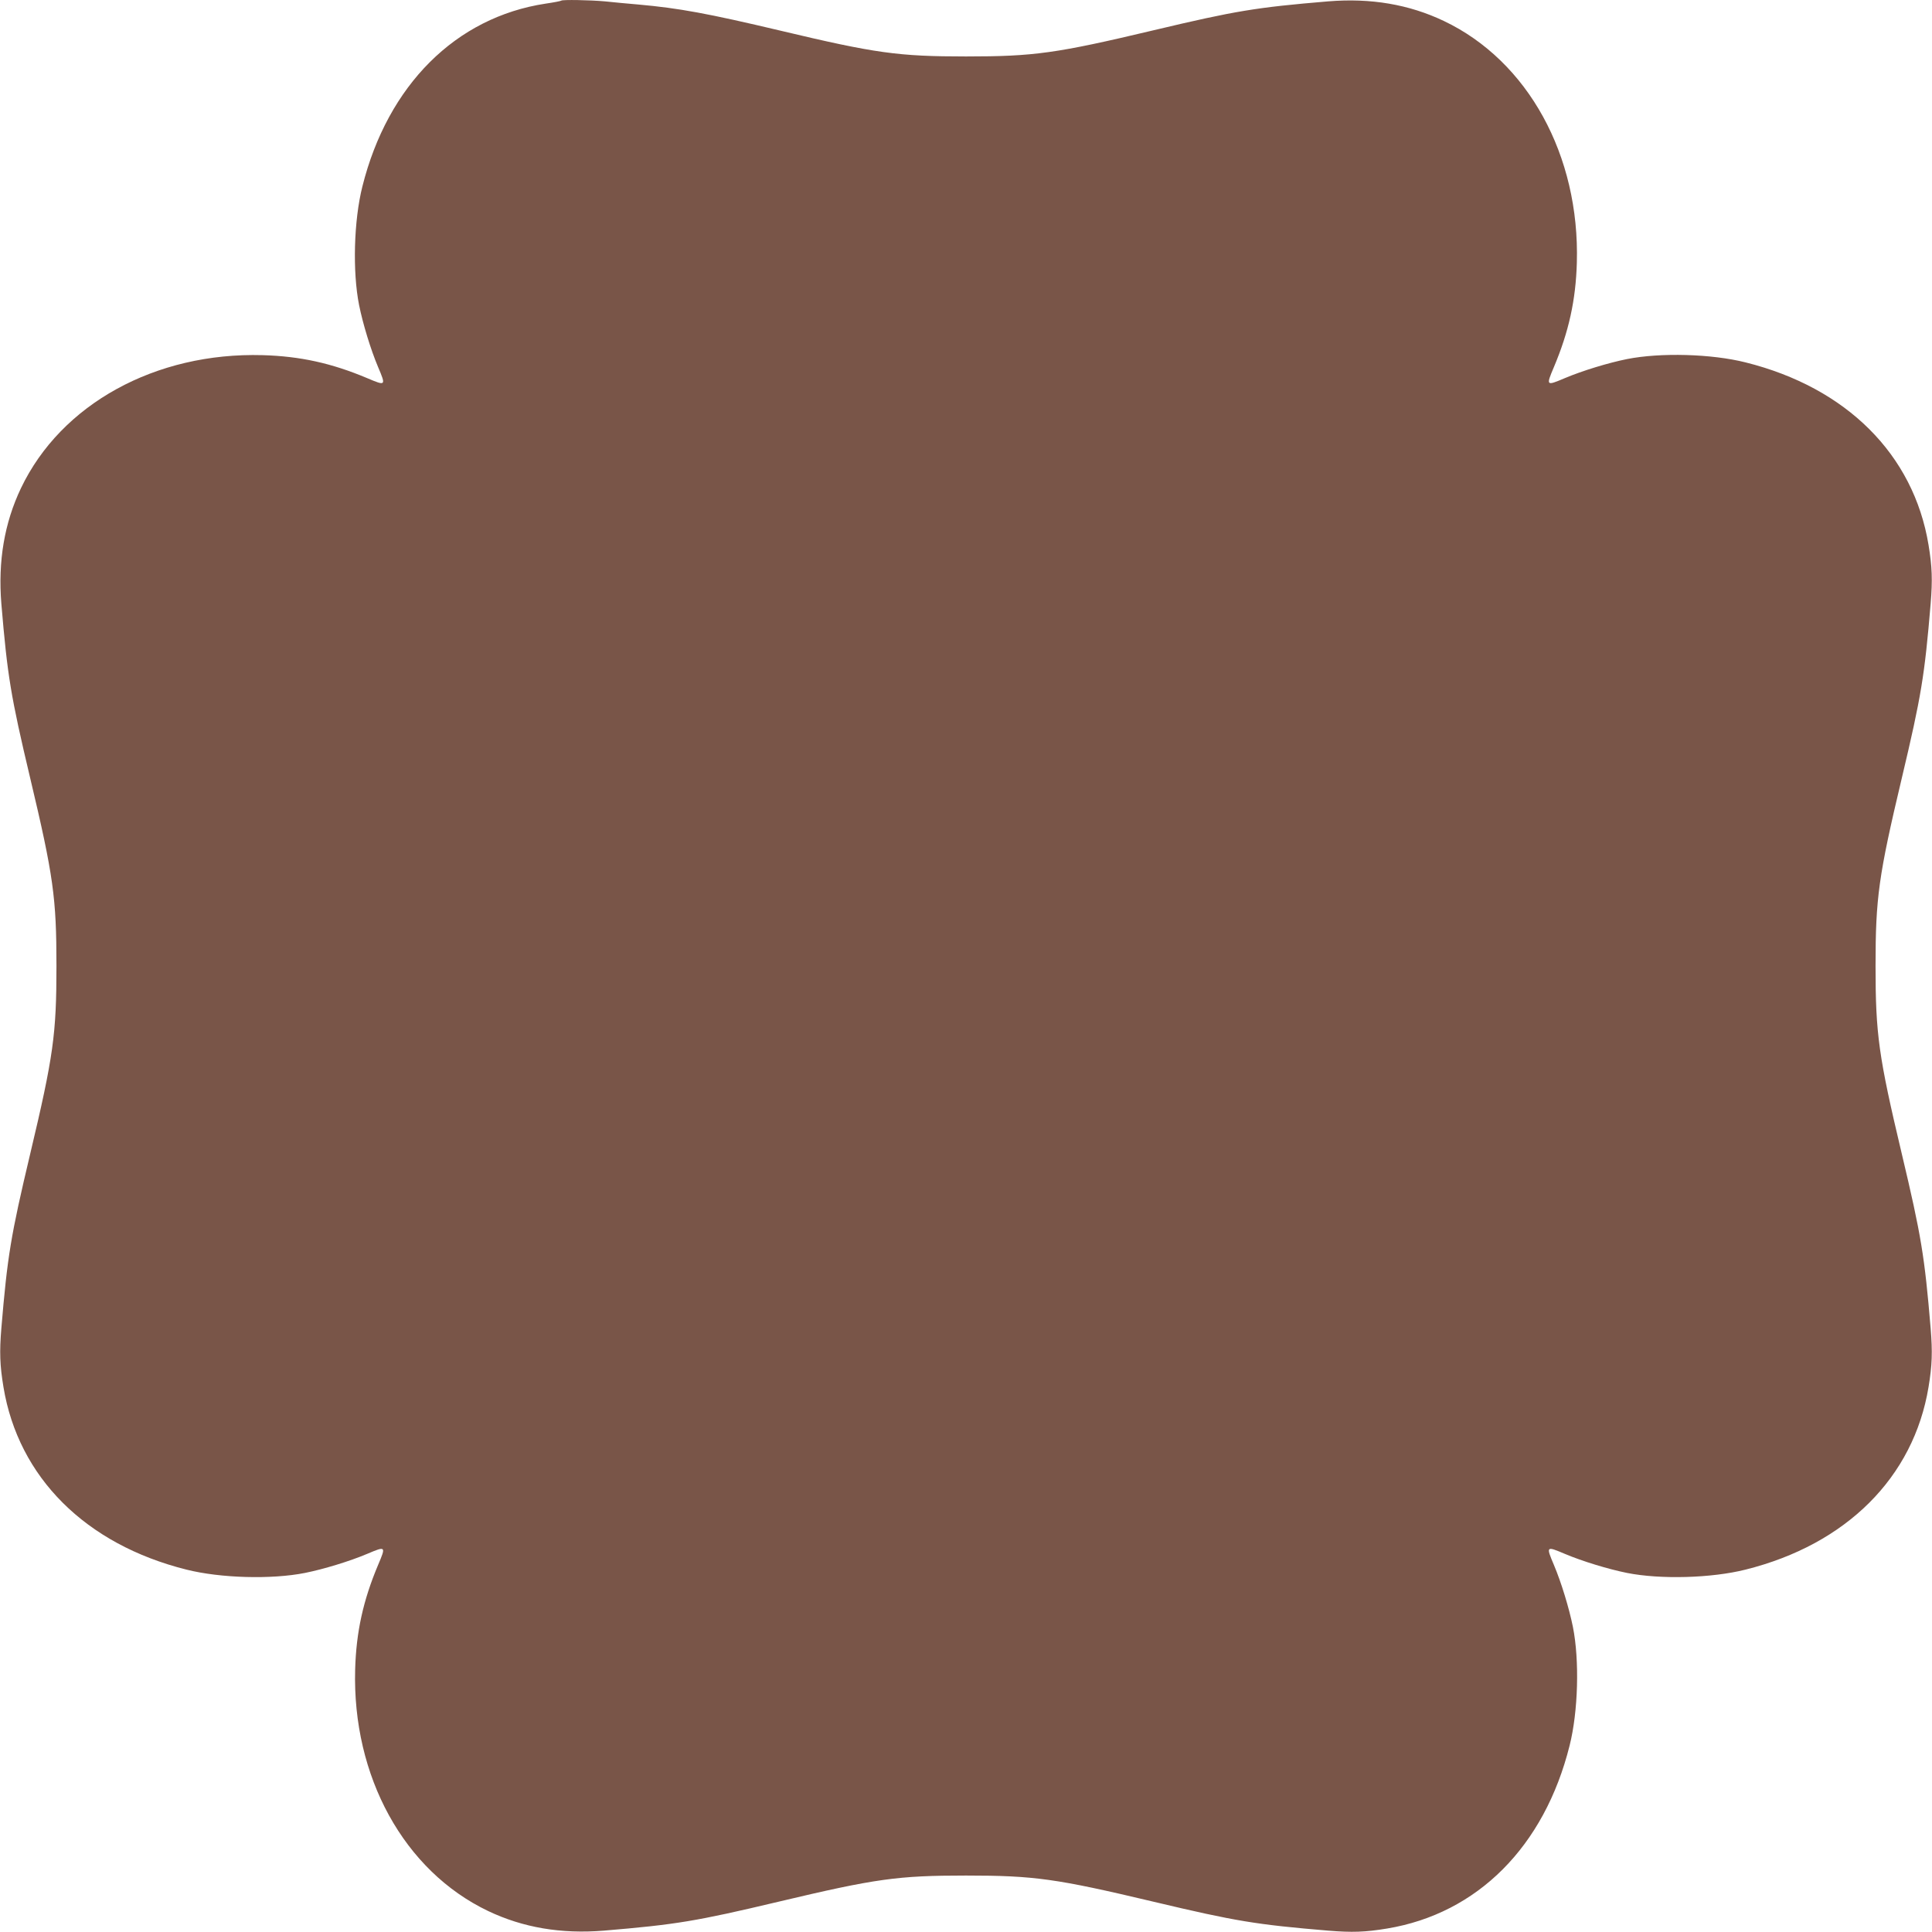 <?xml version="1.0" standalone="no"?>
<!DOCTYPE svg PUBLIC "-//W3C//DTD SVG 20010904//EN"
 "http://www.w3.org/TR/2001/REC-SVG-20010904/DTD/svg10.dtd">
<svg version="1.0" xmlns="http://www.w3.org/2000/svg"
 width="1280pt" height="1280pt" viewBox="0 0 1280 1280"
 preserveAspectRatio="xMidYMid meet">
<g transform="translate(0,1280) scale(0.1,-0.1)"
fill="#795548" stroke="none">
<path d="M3719 12796 c-3 -3 -49 -12 -104 -20 -595 -90 -1046 -540 -1214
-1211 -57 -226 -66 -565 -22 -786 25 -124 77 -295 126 -411 53 -125 52 -126
-73 -73 -235 99 -444 145 -692 152 -710 20 -1335 -324 -1601 -881 -110 -231
-153 -484 -130 -766 40 -477 62 -612 191 -1155 154 -648 174 -793 174 -1245 0
-452 -20 -597 -174 -1245 -129 -543 -151 -678 -191 -1155 -13 -158 -10 -245
14 -390 99 -598 544 -1042 1212 -1209 226 -57 565 -66 786 -22 124 25 295 77
411 126 125 53 126 52 73 -73 -99 -235 -145 -444 -152 -692 -20 -710 324
-1335 881 -1601 231 -110 484 -153 766 -130 477 40 612 62 1155 191 648 154
793 174 1245 174 452 0 597 -20 1245 -174 543 -129 678 -151 1155 -191 158
-13 245 -10 390 14 598 99 1042 543 1209 1212 57 226 66 565 22 786 -25 124
-77 295 -126 411 -53 125 -52 126 73 73 116 -49 287 -101 411 -126 221 -44
560 -35 786 22 668 167 1113 611 1212 1209 24 145 27 232 14 390 -40 477 -62
612 -191 1155 -154 648 -174 793 -174 1245 0 452 20 597 174 1245 129 543 151
678 191 1155 13 158 10 245 -14 390 -99 599 -543 1042 -1212 1209 -226 57
-565 66 -786 22 -124 -25 -295 -77 -411 -126 -125 -53 -126 -52 -73 73 99 235
145 444 152 692 20 710 -324 1336 -881 1601 -231 110 -484 153 -766 130 -477
-40 -612 -62 -1155 -191 -648 -154 -793 -174 -1245 -174 -449 0 -600 21 -1230
171 -481 114 -672 149 -940 173 -69 6 -169 15 -223 21 -101 9 -280 12 -288 5z"/>
</g>
</svg>
